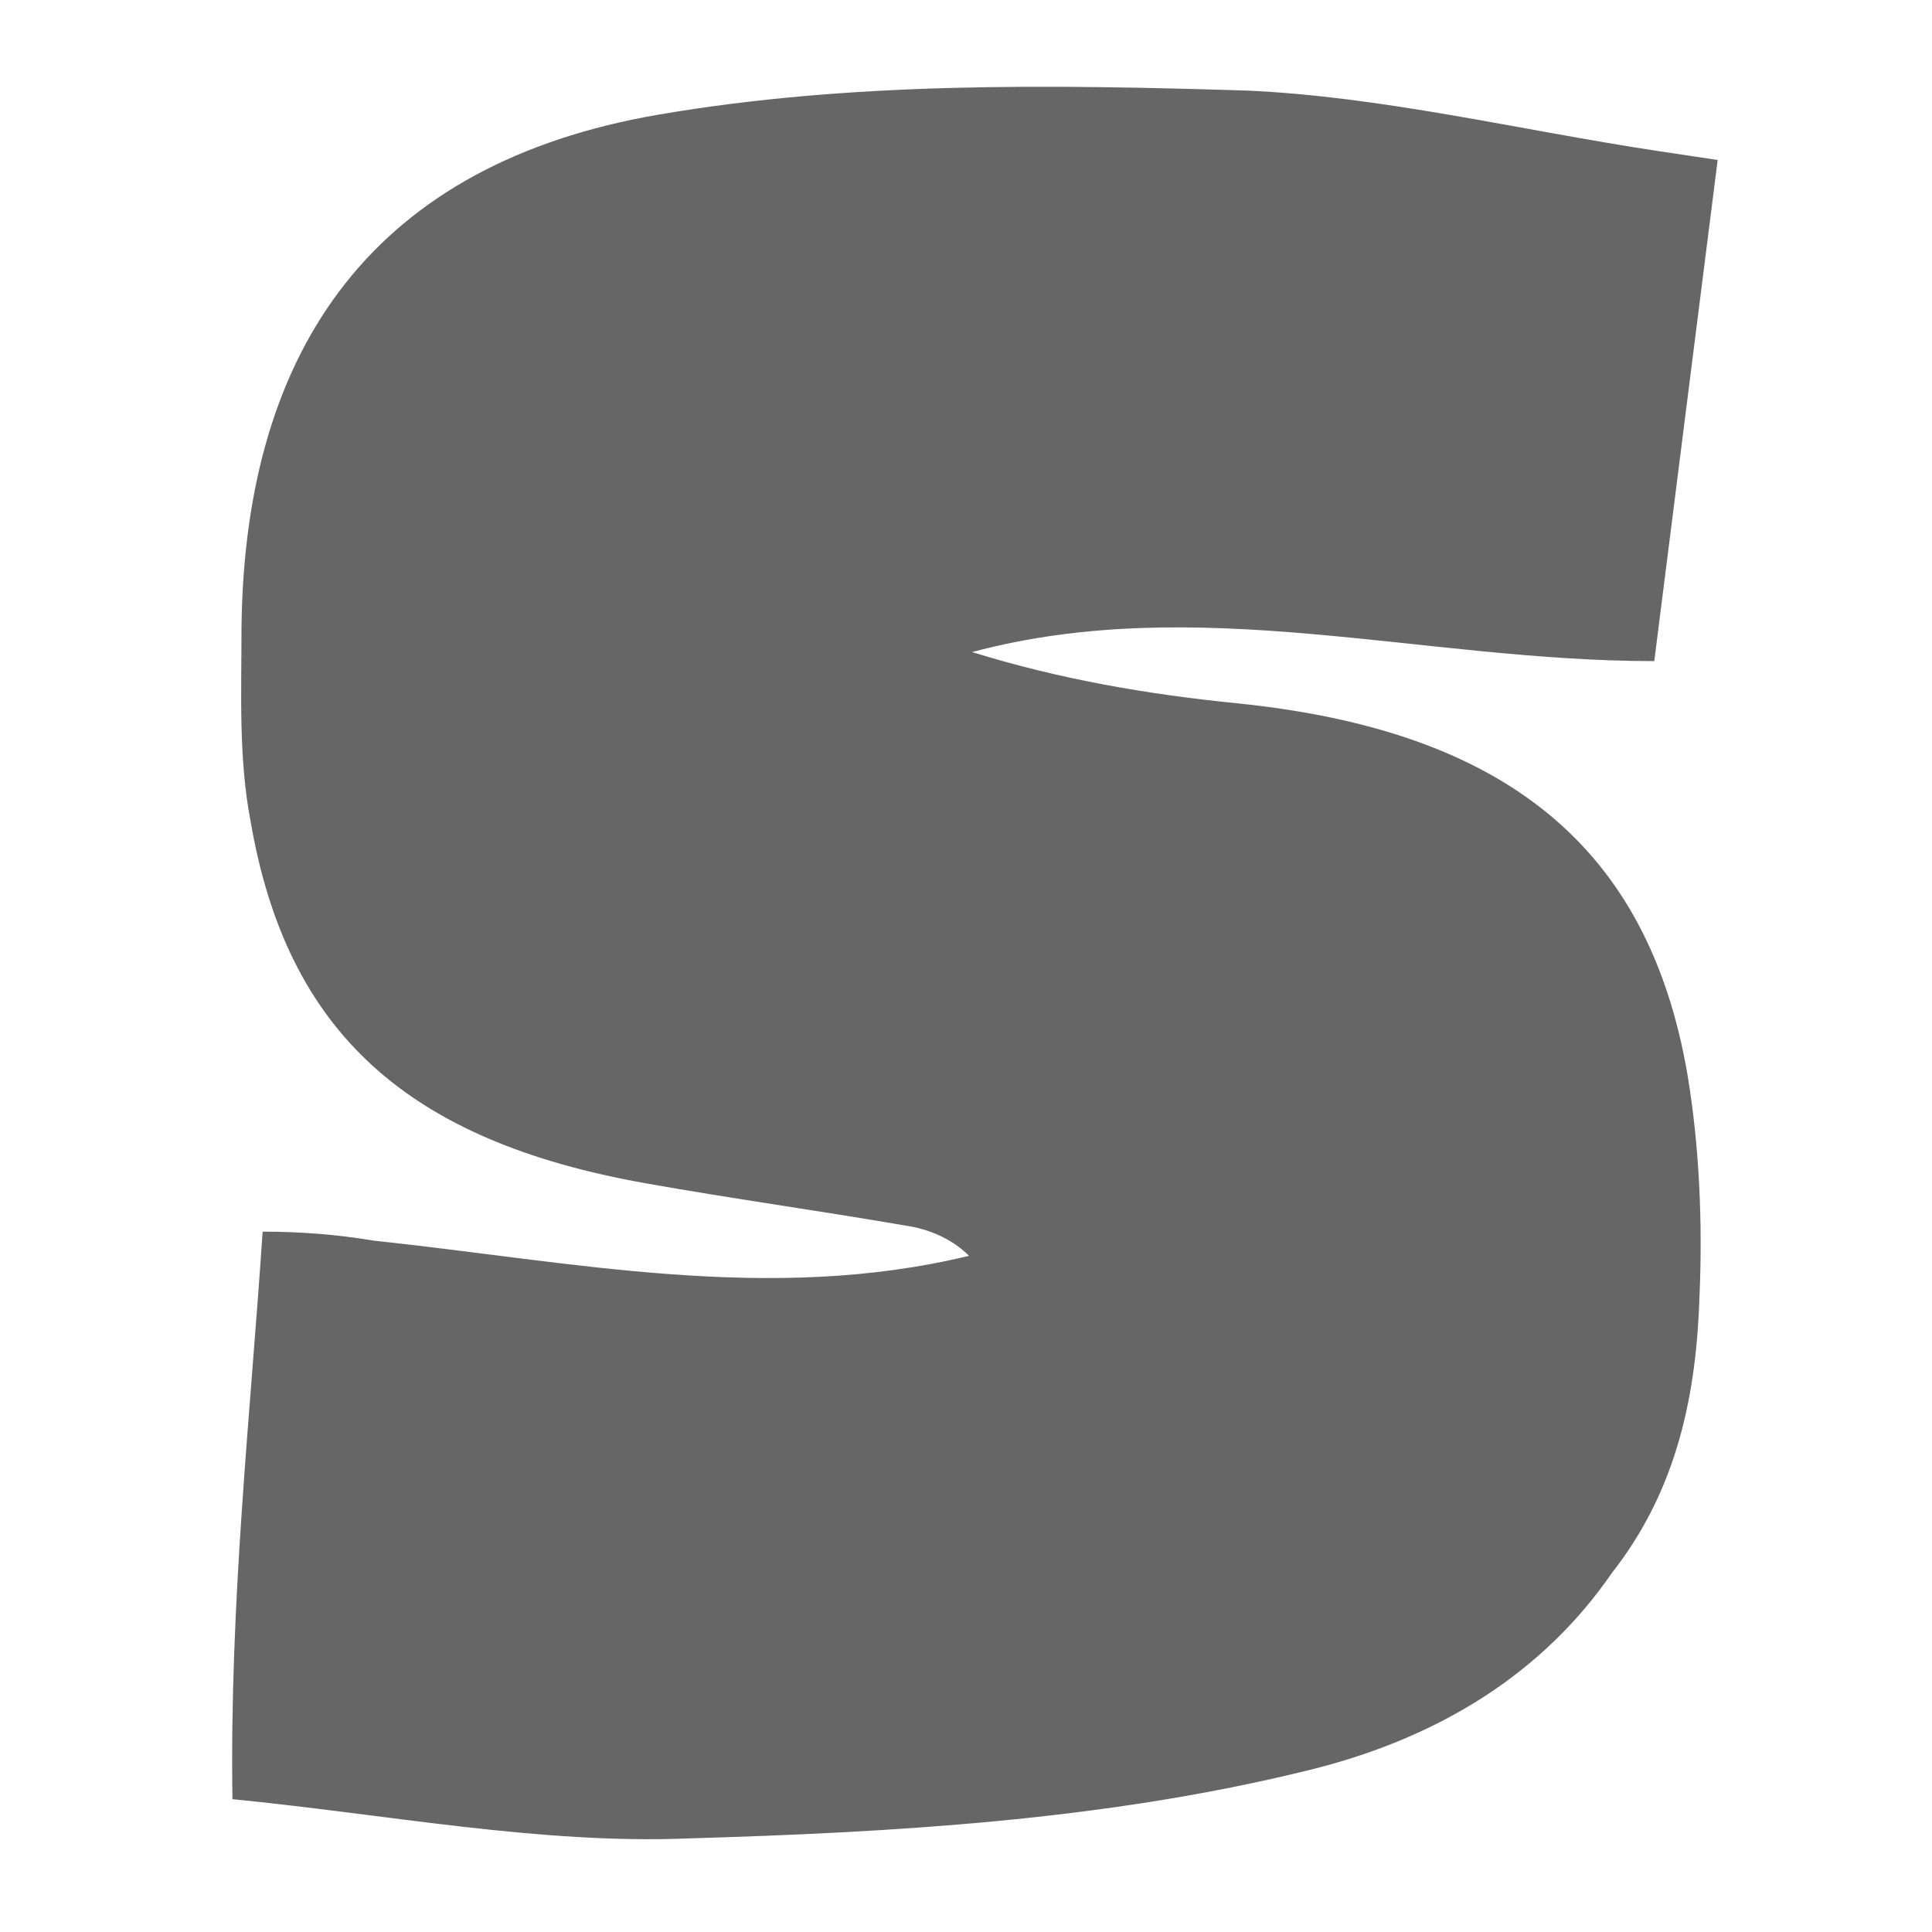 <svg xmlns="http://www.w3.org/2000/svg" viewBox="0 0 64 64" width="64" height="64">
  <path fill="#666" d="M41 23.3c-3-.3-5.9-.8-8.8-1.7 7.5-2 14.9.3 22.6.3l2.1-16.6-2-.3c-4.6-.7-9.1-1.8-13.6-2-6.5-.2-13.1-.3-19.5.8-9.3 1.6-13.7 7.6-13.8 17 0 2.2-.1 4.3.3 6.4 1.2 7 5.2 10.6 13.1 12 2.8.5 5.7.9 8.6 1.4.7.1 1.5.4 2.1 1-6.6 1.6-13.1.2-19.7-.5-1.2-.2-2.4-.3-3.7-.3-.4 6-1.1 12.3-1 18.8 5.1.5 10.2 1.5 15.1 1.3 6.8-.2 13.7-.6 20.3-2.2 4.7-1.1 8.1-3.4 10.3-6.6 2.2-2.8 2.8-6 2.9-9.2.1-2.4 0-4.9-.4-7.3C54.6 28 49.8 24.2 41 23.3z" />
</svg>
